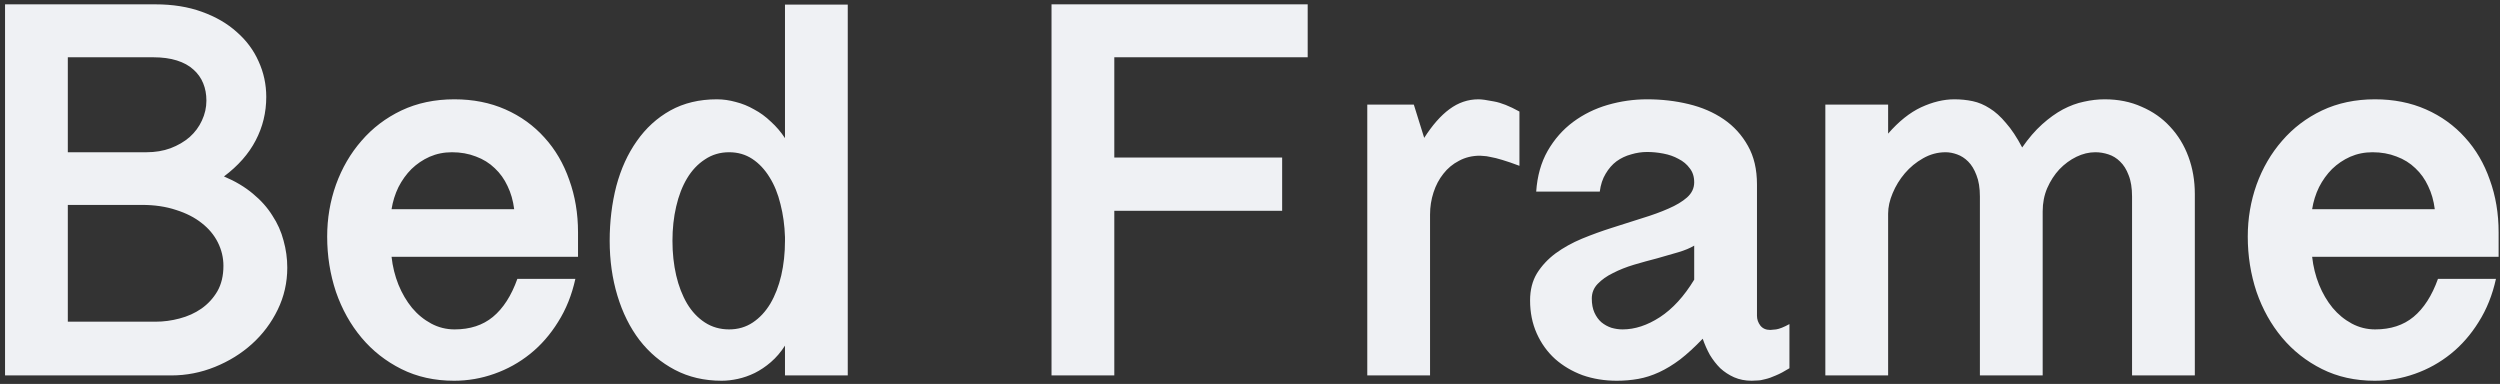 <svg width="293" height="45" viewBox="0 0 293 45" fill="none" xmlns="http://www.w3.org/2000/svg">
<rect x="0" y="0" width="293" height="45" fill="#333333" stroke="none"/>
<path d="M0.591 0.509H18.205C20.242 0.509 22.061 0.8 23.661 1.382C25.282 1.964 26.644 2.754 27.745 3.751C28.867 4.728 29.72 5.871 30.302 7.181C30.904 8.49 31.206 9.883 31.206 11.358C31.206 13.187 30.79 14.892 29.959 16.471C29.148 18.03 27.911 19.433 26.249 20.68C27.579 21.241 28.712 21.917 29.647 22.706C30.582 23.476 31.341 24.328 31.923 25.263C32.526 26.177 32.962 27.154 33.232 28.194C33.523 29.233 33.669 30.293 33.669 31.374C33.669 33.119 33.295 34.761 32.546 36.299C31.798 37.837 30.79 39.178 29.522 40.321C28.275 41.444 26.831 42.337 25.189 43.002C23.547 43.667 21.842 44 20.076 44H0.591V0.509ZM7.948 17.843H17.176C18.195 17.843 19.13 17.687 19.982 17.375C20.855 17.043 21.603 16.606 22.227 16.066C22.851 15.505 23.328 14.861 23.661 14.133C24.014 13.385 24.191 12.605 24.191 11.795C24.191 11.047 24.066 10.371 23.817 9.768C23.567 9.145 23.183 8.604 22.663 8.147C22.165 7.69 21.52 7.337 20.73 7.087C19.941 6.838 19.016 6.713 17.956 6.713H7.948V17.843ZM7.948 37.702H18.236C19.172 37.702 20.107 37.578 21.042 37.328C21.998 37.079 22.851 36.694 23.599 36.175C24.368 35.634 24.991 34.959 25.469 34.148C25.947 33.317 26.186 32.319 26.186 31.155C26.186 30.199 25.968 29.285 25.532 28.412C25.095 27.539 24.461 26.78 23.63 26.136C22.819 25.492 21.822 24.982 20.637 24.608C19.452 24.213 18.122 24.016 16.646 24.016H7.948V37.702ZM45.89 30.095C46.014 31.238 46.285 32.33 46.7 33.369C47.116 34.387 47.646 35.291 48.29 36.081C48.935 36.85 49.683 37.463 50.535 37.921C51.387 38.378 52.302 38.606 53.279 38.606C55.087 38.606 56.583 38.118 57.768 37.141C58.974 36.144 59.93 34.657 60.636 32.683H67.433C67.017 34.574 66.341 36.258 65.406 37.734C64.492 39.209 63.401 40.456 62.133 41.475C60.865 42.493 59.462 43.273 57.924 43.813C56.407 44.353 54.837 44.623 53.216 44.623C50.93 44.623 48.872 44.166 47.043 43.252C45.214 42.337 43.656 41.111 42.367 39.573C41.078 38.035 40.081 36.248 39.374 34.211C38.688 32.153 38.345 29.991 38.345 27.726C38.345 25.606 38.688 23.579 39.374 21.646C40.081 19.693 41.078 17.978 42.367 16.502C43.656 15.006 45.214 13.821 47.043 12.948C48.893 12.075 50.961 11.639 53.247 11.639C55.451 11.639 57.446 12.034 59.233 12.824C61.021 13.613 62.548 14.715 63.816 16.128C65.084 17.521 66.05 19.173 66.716 21.085C67.401 22.977 67.744 25.024 67.744 27.227V30.095H45.89ZM60.262 24.515C60.137 23.517 59.878 22.613 59.483 21.802C59.109 20.992 58.61 20.296 57.986 19.714C57.363 19.111 56.625 18.654 55.773 18.342C54.921 18.009 53.985 17.843 52.967 17.843C52.032 17.843 51.159 18.02 50.348 18.373C49.558 18.726 48.852 19.204 48.228 19.807C47.625 20.41 47.116 21.116 46.7 21.927C46.306 22.738 46.035 23.6 45.89 24.515H60.262ZM99.357 44H92V40.508C91.522 41.257 90.971 41.901 90.347 42.441C89.745 42.961 89.111 43.387 88.446 43.719C87.801 44.031 87.147 44.26 86.481 44.405C85.816 44.551 85.182 44.623 84.58 44.623C82.543 44.623 80.714 44.197 79.093 43.345C77.472 42.493 76.089 41.329 74.946 39.853C73.824 38.378 72.961 36.642 72.359 34.647C71.756 32.652 71.454 30.511 71.454 28.225C71.454 25.959 71.714 23.819 72.234 21.802C72.774 19.786 73.574 18.03 74.634 16.534C75.694 15.016 77.004 13.821 78.563 12.948C80.142 12.075 81.961 11.639 84.019 11.639C84.746 11.639 85.484 11.743 86.232 11.951C86.98 12.138 87.697 12.429 88.383 12.824C89.09 13.198 89.745 13.676 90.347 14.258C90.971 14.819 91.522 15.463 92 16.191V0.54H99.357V44ZM92 27.788C91.958 26.416 91.781 25.128 91.47 23.922C91.179 22.717 90.753 21.667 90.191 20.774C89.63 19.859 88.955 19.142 88.165 18.622C87.375 18.103 86.471 17.843 85.453 17.843C84.393 17.843 83.447 18.124 82.616 18.685C81.784 19.225 81.088 19.963 80.527 20.898C79.966 21.834 79.54 22.935 79.249 24.203C78.957 25.45 78.812 26.791 78.812 28.225C78.812 29.659 78.957 31.01 79.249 32.278C79.54 33.525 79.966 34.626 80.527 35.582C81.088 36.518 81.784 37.255 82.616 37.796C83.447 38.336 84.393 38.606 85.453 38.606C86.492 38.606 87.417 38.336 88.227 37.796C89.038 37.255 89.724 36.518 90.285 35.582C90.846 34.626 91.272 33.525 91.563 32.278C91.854 31.01 92 29.659 92 28.225V27.788ZM153.261 0.509V6.713H130.596V18.467H150.268V24.702H130.596V44H123.238V0.509H153.261ZM160.245 12.262H165.701L166.916 16.16C167.873 14.663 168.86 13.541 169.878 12.793C170.917 12.023 172.05 11.639 173.276 11.639C173.651 11.639 174.253 11.722 175.085 11.888C175.916 12.034 176.914 12.429 178.078 13.073V19.433C177.309 19.142 176.643 18.913 176.082 18.747C175.542 18.581 175.085 18.467 174.711 18.404C174.357 18.321 174.077 18.279 173.869 18.279C173.682 18.259 173.547 18.248 173.464 18.248C172.549 18.248 171.728 18.446 171.001 18.841C170.273 19.215 169.66 19.724 169.161 20.368C168.662 20.992 168.278 21.719 168.008 22.551C167.737 23.382 167.602 24.245 167.602 25.138V44H160.245V12.262ZM209.722 43.158C209.119 43.532 208.589 43.813 208.132 44C207.674 44.208 207.259 44.353 206.885 44.437C206.531 44.54 206.219 44.592 205.949 44.592C205.7 44.613 205.482 44.623 205.295 44.623C204.546 44.623 203.86 44.488 203.237 44.218C202.634 43.948 202.094 43.595 201.616 43.158C201.159 42.701 200.753 42.181 200.4 41.599C200.067 40.997 199.787 40.363 199.558 39.698C198.623 40.675 197.74 41.485 196.908 42.129C196.077 42.753 195.256 43.252 194.445 43.626C193.635 44 192.824 44.26 192.013 44.405C191.203 44.551 190.361 44.623 189.488 44.623C188.054 44.623 186.713 44.405 185.466 43.969C184.24 43.512 183.17 42.878 182.255 42.067C181.341 41.236 180.624 40.238 180.104 39.074C179.584 37.91 179.325 36.622 179.325 35.208C179.325 33.982 179.595 32.922 180.135 32.028C180.696 31.135 181.424 30.355 182.318 29.69C183.232 29.025 184.261 28.453 185.404 27.975C186.568 27.497 187.742 27.071 188.927 26.697C190.132 26.302 191.307 25.928 192.45 25.575C193.614 25.221 194.643 24.847 195.536 24.452C196.451 24.058 197.178 23.621 197.719 23.143C198.28 22.644 198.56 22.052 198.56 21.366C198.56 20.701 198.384 20.15 198.03 19.714C197.698 19.256 197.261 18.893 196.721 18.622C196.201 18.331 195.609 18.124 194.944 17.999C194.3 17.874 193.666 17.812 193.042 17.812C192.419 17.812 191.795 17.905 191.172 18.092C190.548 18.259 189.977 18.529 189.457 18.903C188.958 19.277 188.532 19.766 188.179 20.368C187.825 20.95 187.597 21.646 187.493 22.457H180.042C180.166 20.628 180.613 19.038 181.382 17.687C182.172 16.315 183.17 15.183 184.375 14.289C185.581 13.395 186.932 12.73 188.428 12.294C189.945 11.857 191.483 11.639 193.042 11.639C194.747 11.639 196.368 11.826 197.906 12.2C199.465 12.574 200.836 13.167 202.021 13.977C203.206 14.788 204.151 15.827 204.858 17.095C205.565 18.342 205.918 19.849 205.918 21.615V37.017C205.918 37.432 206.053 37.817 206.323 38.17C206.594 38.503 206.978 38.669 207.477 38.669C207.539 38.669 207.768 38.648 208.163 38.606C208.558 38.544 209.077 38.336 209.722 37.983V43.158ZM198.56 28.786C198.082 29.077 197.459 29.337 196.69 29.565C195.921 29.794 195.09 30.033 194.196 30.282C193.302 30.511 192.398 30.76 191.483 31.031C190.59 31.301 189.779 31.623 189.052 31.997C188.324 32.35 187.722 32.776 187.243 33.275C186.786 33.753 186.558 34.325 186.558 34.99C186.558 35.634 186.662 36.185 186.869 36.642C187.077 37.1 187.347 37.474 187.68 37.765C188.033 38.056 188.428 38.274 188.865 38.419C189.301 38.544 189.738 38.606 190.174 38.606C191.608 38.606 193.063 38.129 194.539 37.172C196.035 36.196 197.376 34.73 198.56 32.776V28.786ZM213.93 12.262H221.288V15.661C222.535 14.227 223.824 13.198 225.154 12.574C226.505 11.951 227.804 11.639 229.051 11.639C229.799 11.639 230.516 11.712 231.202 11.857C231.888 12.003 232.553 12.283 233.197 12.699C233.842 13.094 234.476 13.665 235.099 14.414C235.743 15.141 236.377 16.097 237.001 17.282C237.749 16.201 238.529 15.297 239.339 14.569C240.15 13.842 240.96 13.26 241.771 12.824C242.602 12.387 243.423 12.086 244.234 11.919C245.065 11.732 245.876 11.639 246.666 11.639C248.266 11.639 249.71 11.93 250.999 12.512C252.309 13.073 253.42 13.852 254.335 14.85C255.27 15.848 255.987 17.022 256.486 18.373C256.985 19.724 257.234 21.179 257.234 22.738V44H249.877V23.049C249.877 22.031 249.742 21.189 249.471 20.524C249.222 19.859 248.89 19.329 248.474 18.934C248.079 18.539 247.622 18.259 247.102 18.092C246.603 17.926 246.094 17.843 245.574 17.843C244.826 17.843 244.088 18.02 243.361 18.373C242.633 18.726 241.968 19.215 241.366 19.838C240.784 20.462 240.306 21.2 239.932 22.052C239.578 22.883 239.402 23.787 239.402 24.764V44H232.044V23.049C232.044 22.031 231.909 21.189 231.639 20.524C231.389 19.859 231.067 19.329 230.672 18.934C230.277 18.539 229.841 18.259 229.363 18.092C228.905 17.926 228.459 17.843 228.022 17.843C227.087 17.843 226.204 18.082 225.372 18.56C224.562 19.017 223.855 19.599 223.252 20.306C222.649 21.013 222.171 21.792 221.818 22.644C221.465 23.476 221.288 24.276 221.288 25.045V44H213.93V12.262ZM270.983 30.095C271.108 31.238 271.378 32.33 271.794 33.369C272.209 34.387 272.739 35.291 273.384 36.081C274.028 36.85 274.776 37.463 275.628 37.921C276.481 38.378 277.395 38.606 278.372 38.606C280.18 38.606 281.677 38.118 282.861 37.141C284.067 36.144 285.023 34.657 285.73 32.683H292.526C292.11 34.574 291.435 36.258 290.5 37.734C289.585 39.209 288.494 40.456 287.226 41.475C285.958 42.493 284.555 43.273 283.017 43.813C281.5 44.353 279.931 44.623 278.31 44.623C276.023 44.623 273.966 44.166 272.137 43.252C270.308 42.337 268.749 41.111 267.46 39.573C266.172 38.035 265.174 36.248 264.467 34.211C263.781 32.153 263.438 29.991 263.438 27.726C263.438 25.606 263.781 23.579 264.467 21.646C265.174 19.693 266.172 17.978 267.46 16.502C268.749 15.006 270.308 13.821 272.137 12.948C273.986 12.075 276.055 11.639 278.341 11.639C280.544 11.639 282.539 12.034 284.327 12.824C286.114 13.613 287.642 14.715 288.91 16.128C290.177 17.521 291.144 19.173 291.809 21.085C292.495 22.977 292.838 25.024 292.838 27.227V30.095H270.983ZM285.355 24.515C285.231 23.517 284.971 22.613 284.576 21.802C284.202 20.992 283.703 20.296 283.08 19.714C282.456 19.111 281.718 18.654 280.866 18.342C280.014 18.009 279.079 17.843 278.06 17.843C277.125 17.843 276.252 18.02 275.441 18.373C274.652 18.726 273.945 19.204 273.321 19.807C272.719 20.41 272.209 21.116 271.794 21.927C271.399 22.738 271.129 23.6 270.983 24.515H285.355Z" fill="#EFF1F4"/>
</svg>
